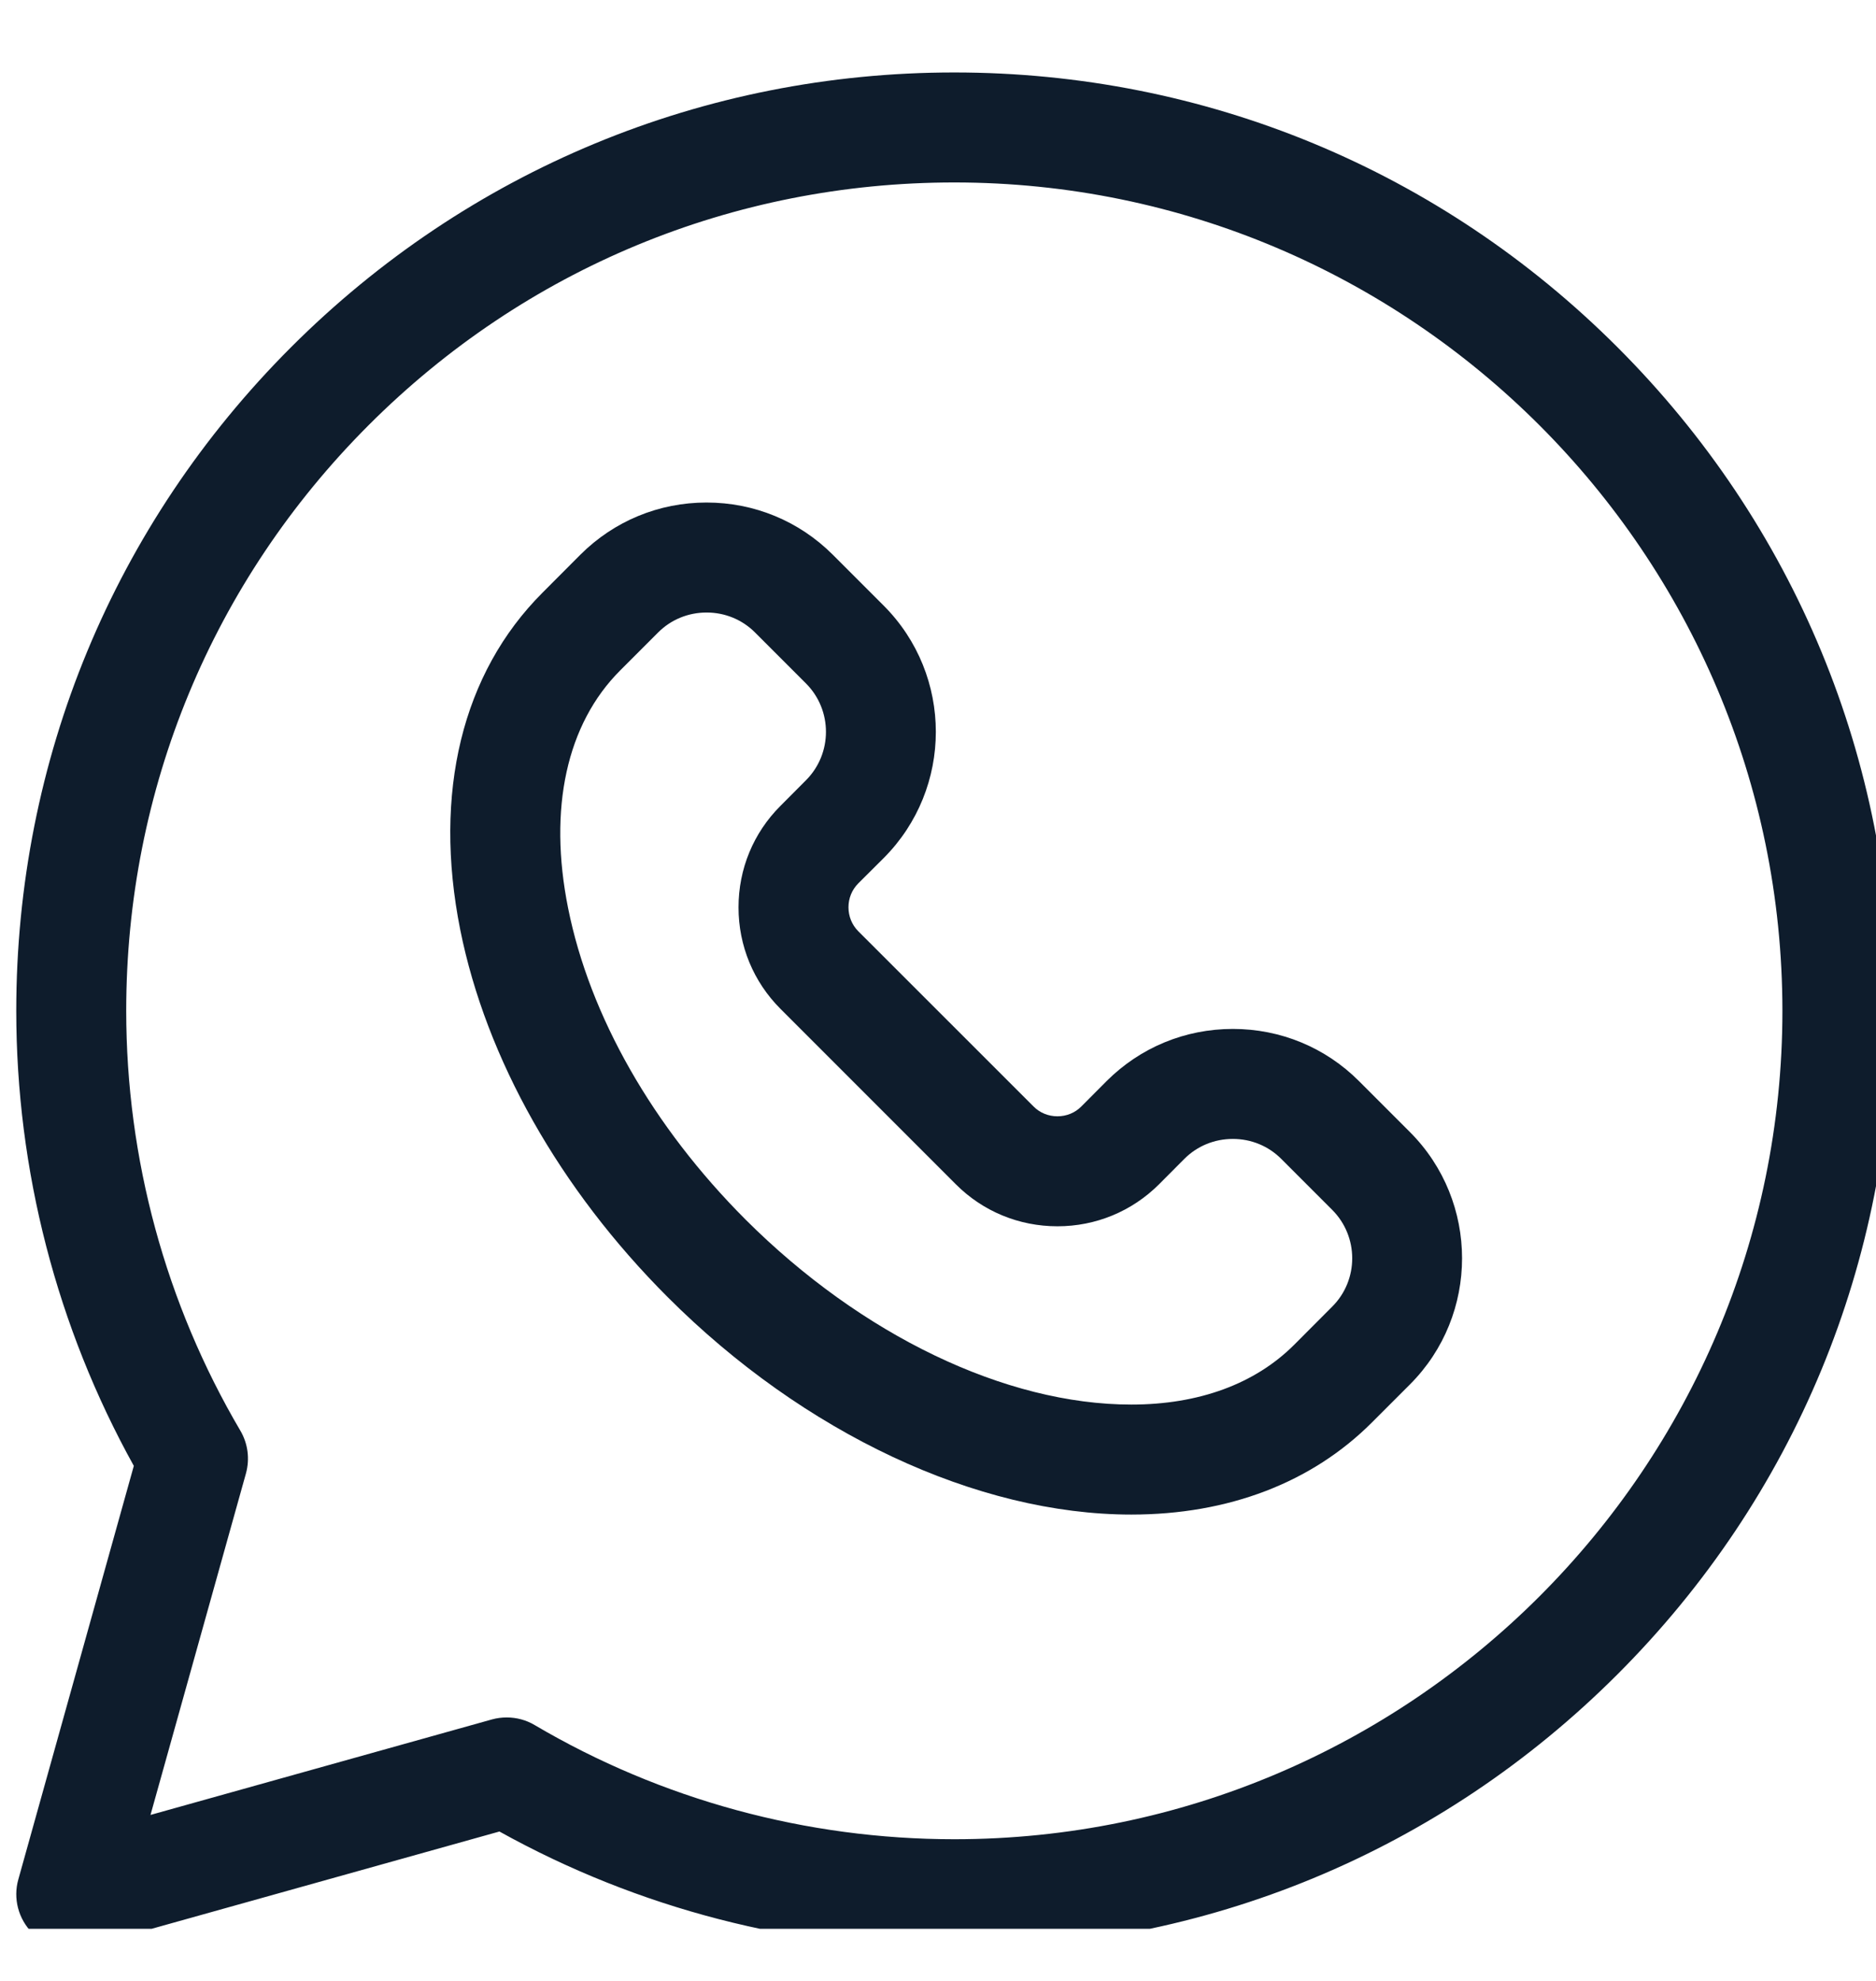 <svg width="18" height="19" viewBox="0 0 18 19" fill="none" xmlns="http://www.w3.org/2000/svg">
<g clip-path="url(#clip0_1064_6295)">
<path d="M15.52 3.331C13.82 1.631 11.56 0.695 9.156 0.695C9.156 0.695 9.156 0.695 9.156 0.695C6.752 0.695 4.492 1.632 2.792 3.331C1.092 5.031 0.156 7.291 0.156 9.695C0.156 11.226 0.546 12.73 1.284 14.06L0.176 18.026C0.124 18.209 0.176 18.406 0.311 18.541C0.445 18.675 0.642 18.727 0.826 18.676L4.792 17.567C6.122 18.306 7.626 18.695 9.156 18.695C11.56 18.695 13.82 17.759 15.52 16.059C17.22 14.359 18.156 12.099 18.156 9.695C18.156 7.291 17.22 5.031 15.52 3.331ZM9.156 17.641C7.738 17.641 6.345 17.262 5.13 16.546C5.048 16.497 4.955 16.473 4.862 16.473C4.814 16.473 4.767 16.479 4.72 16.492L1.444 17.408L2.36 14.132C2.398 13.993 2.379 13.846 2.306 13.722C1.59 12.506 1.211 11.114 1.211 9.695C1.211 7.573 2.037 5.578 3.538 4.077C5.039 2.576 7.034 1.75 9.156 1.75C13.537 1.75 17.101 5.314 17.102 9.695C17.102 14.076 13.537 17.641 9.156 17.641Z" fill="#0E1C2C"/>
<path d="M13.039 10.369C12.717 10.047 12.287 9.869 11.829 9.869C11.37 9.869 10.941 10.047 10.618 10.369L10.374 10.614C10.314 10.674 10.233 10.707 10.146 10.707C10.059 10.707 9.978 10.674 9.918 10.614L8.234 8.931C8.174 8.87 8.141 8.789 8.141 8.702C8.141 8.616 8.174 8.535 8.234 8.474L8.479 8.23C9.146 7.562 9.146 6.477 8.479 5.809L7.99 5.32C7.667 4.998 7.238 4.82 6.779 4.82C6.321 4.82 5.892 4.998 5.569 5.32L5.205 5.685C4.434 6.456 4.154 7.604 4.416 8.918C4.664 10.154 5.37 11.405 6.407 12.442C7.712 13.747 9.375 14.527 10.855 14.527H10.855C11.787 14.527 12.586 14.221 13.163 13.644L13.528 13.279C14.195 12.612 14.195 11.526 13.528 10.858L13.039 10.369ZM12.782 12.533L12.418 12.898C12.042 13.274 11.502 13.472 10.855 13.472H10.855C9.649 13.472 8.265 12.808 7.152 11.696C6.262 10.805 5.658 9.745 5.451 8.711C5.259 7.754 5.437 6.944 5.95 6.431L6.315 6.066C6.438 5.943 6.603 5.875 6.78 5.875C6.956 5.875 7.121 5.943 7.244 6.066L7.733 6.555C7.989 6.811 7.989 7.228 7.733 7.484L7.489 7.729C7.229 7.988 7.086 8.334 7.086 8.703C7.086 9.071 7.229 9.417 7.489 9.677L9.172 11.36C9.431 11.619 9.777 11.762 10.146 11.762C10.514 11.762 10.86 11.619 11.12 11.36L11.364 11.115C11.487 10.992 11.652 10.924 11.829 10.924C12.005 10.924 12.17 10.992 12.293 11.115L12.782 11.604C13.038 11.86 13.039 12.277 12.782 12.533Z" fill="#0E1C2C"/>
</g>
<defs>
<clipPath id="clip0_1064_6295">
<rect width="18" height="18" fill="white" transform="translate(0 0.5)"/>
</clipPath>
</defs>
</svg>

